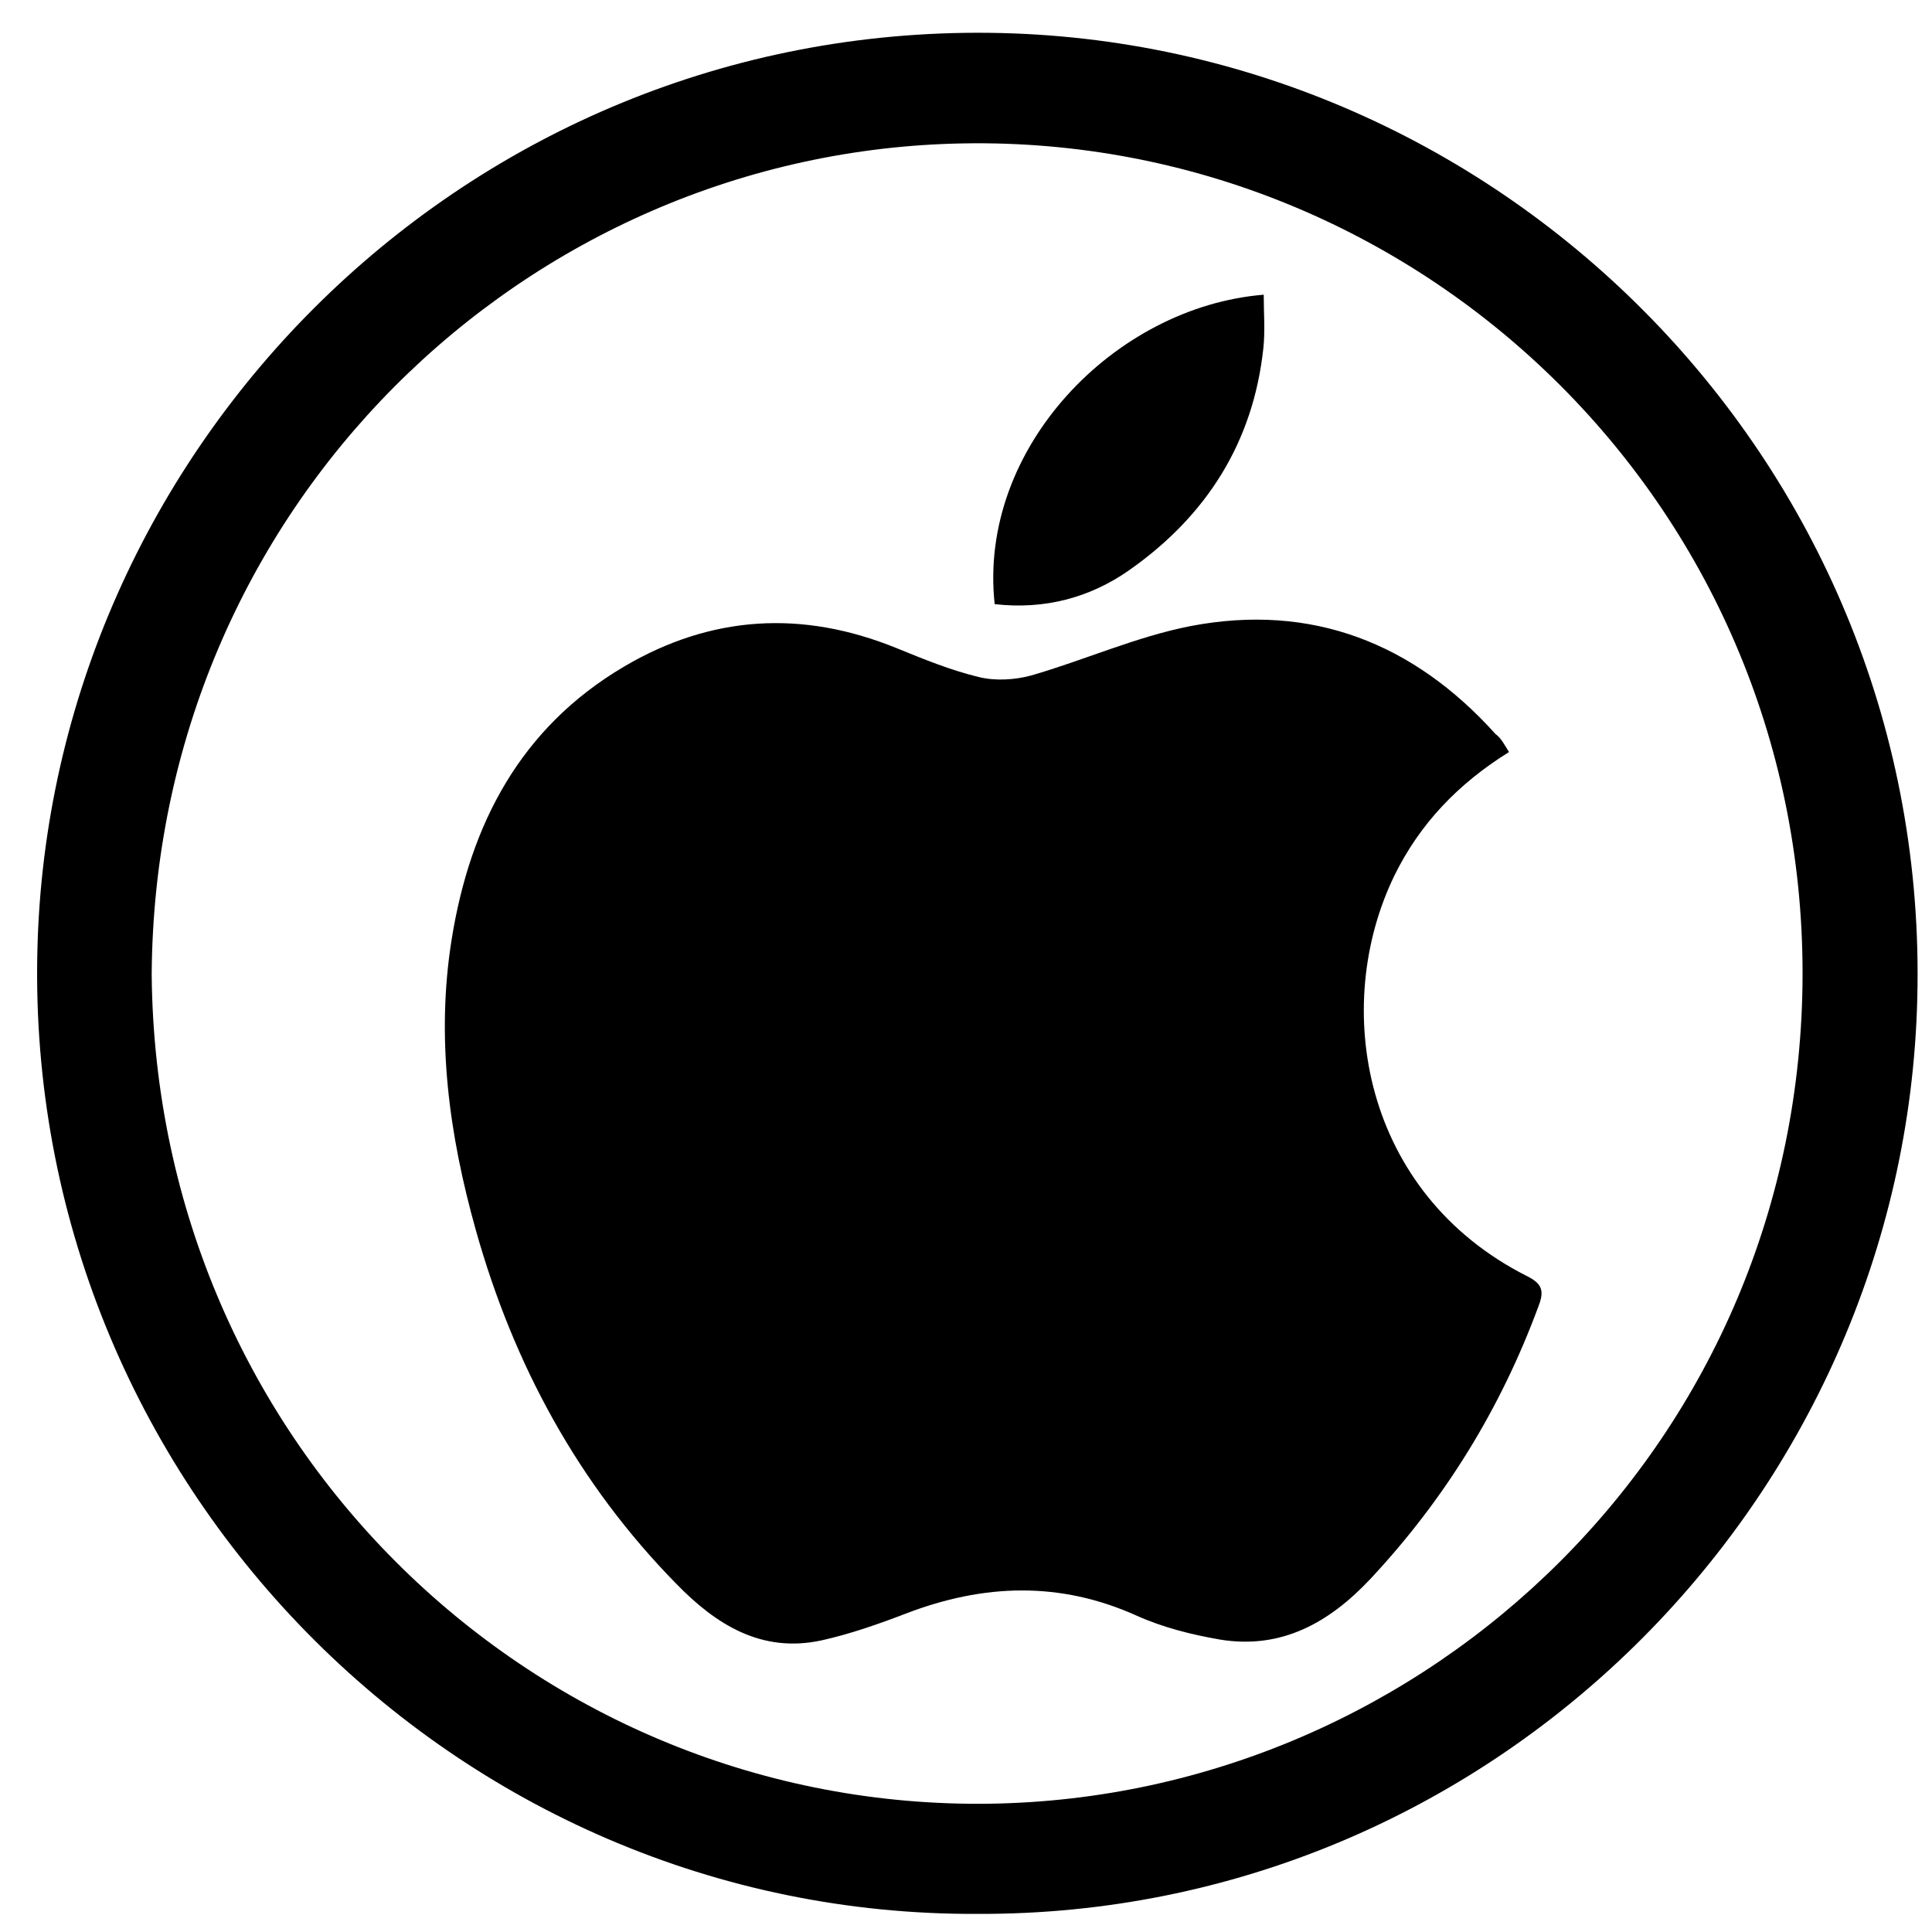 <?xml version="1.0" ?><!DOCTYPE svg  PUBLIC '-//W3C//DTD SVG 1.1//EN'  'http://www.w3.org/Graphics/SVG/1.1/DTD/svg11.dtd'><svg enable-background="new 0 0 512 512" id="Layer_1" version="1.1" viewBox="0 0 512 512" xml:space="preserve" xmlns="http://www.w3.org/2000/svg" xmlns:xlink="http://www.w3.org/1999/xlink"><g><path d="M259.1,507.2C120.5,507.9,6.7,392.7,9.9,252.2c3-134,114-245.1,252.3-243.5c136.7,1.6,249.5,115.4,245.9,255.9   C504.8,398,394.8,507.7,259.1,507.2z M40.2,258.2C41.3,383.5,142.6,479.8,262.4,478c116.2-1.8,215.2-96.4,215.3-220   c0-125.2-102.1-222-222.2-220C139.1,39.9,41,134.7,40.2,258.2z"/><path d="M399.9,199.3c-13.5,8.4-23.6,19-30.3,32.6c-17,34.8-8.5,84.3,35.1,106.3c4,2,4.6,3.9,3,8c-10,27.1-24.8,51.1-44.5,72.2   c-10.8,11.5-23.5,18.8-39.9,16.1c-7.5-1.3-15.1-3.2-22-6.3c-20.4-9.2-40.6-8.5-61.2-0.6c-7.3,2.8-14.7,5.4-22.3,7.1   c-16,3.5-28.1-4.2-38.6-15c-26-26.5-43.1-58.1-53.1-93.7c-7.1-25.3-10.6-50.9-6.4-77.1c4.9-30.5,18.2-56,45.6-72.2   c23.2-13.7,47.4-15.1,72.4-4.9c7.1,2.9,14.2,5.8,21.6,7.6c4.4,1.1,9.6,0.8,14-0.4c14.2-4.1,27.9-10.3,42.3-13.1   c32-6.1,59,4.5,80.7,28.6C397.9,195.7,398.7,197.4,399.9,199.3z"/><path d="M263.6,160.1c-4.5-41.3,31.8-78.8,71.3-82c0,4.8,0.4,9.5-0.1,14.2c-2.7,25-15.1,44.4-35.4,58.7   C288.8,158.5,276.6,161.6,263.6,160.1z"/></g></svg>